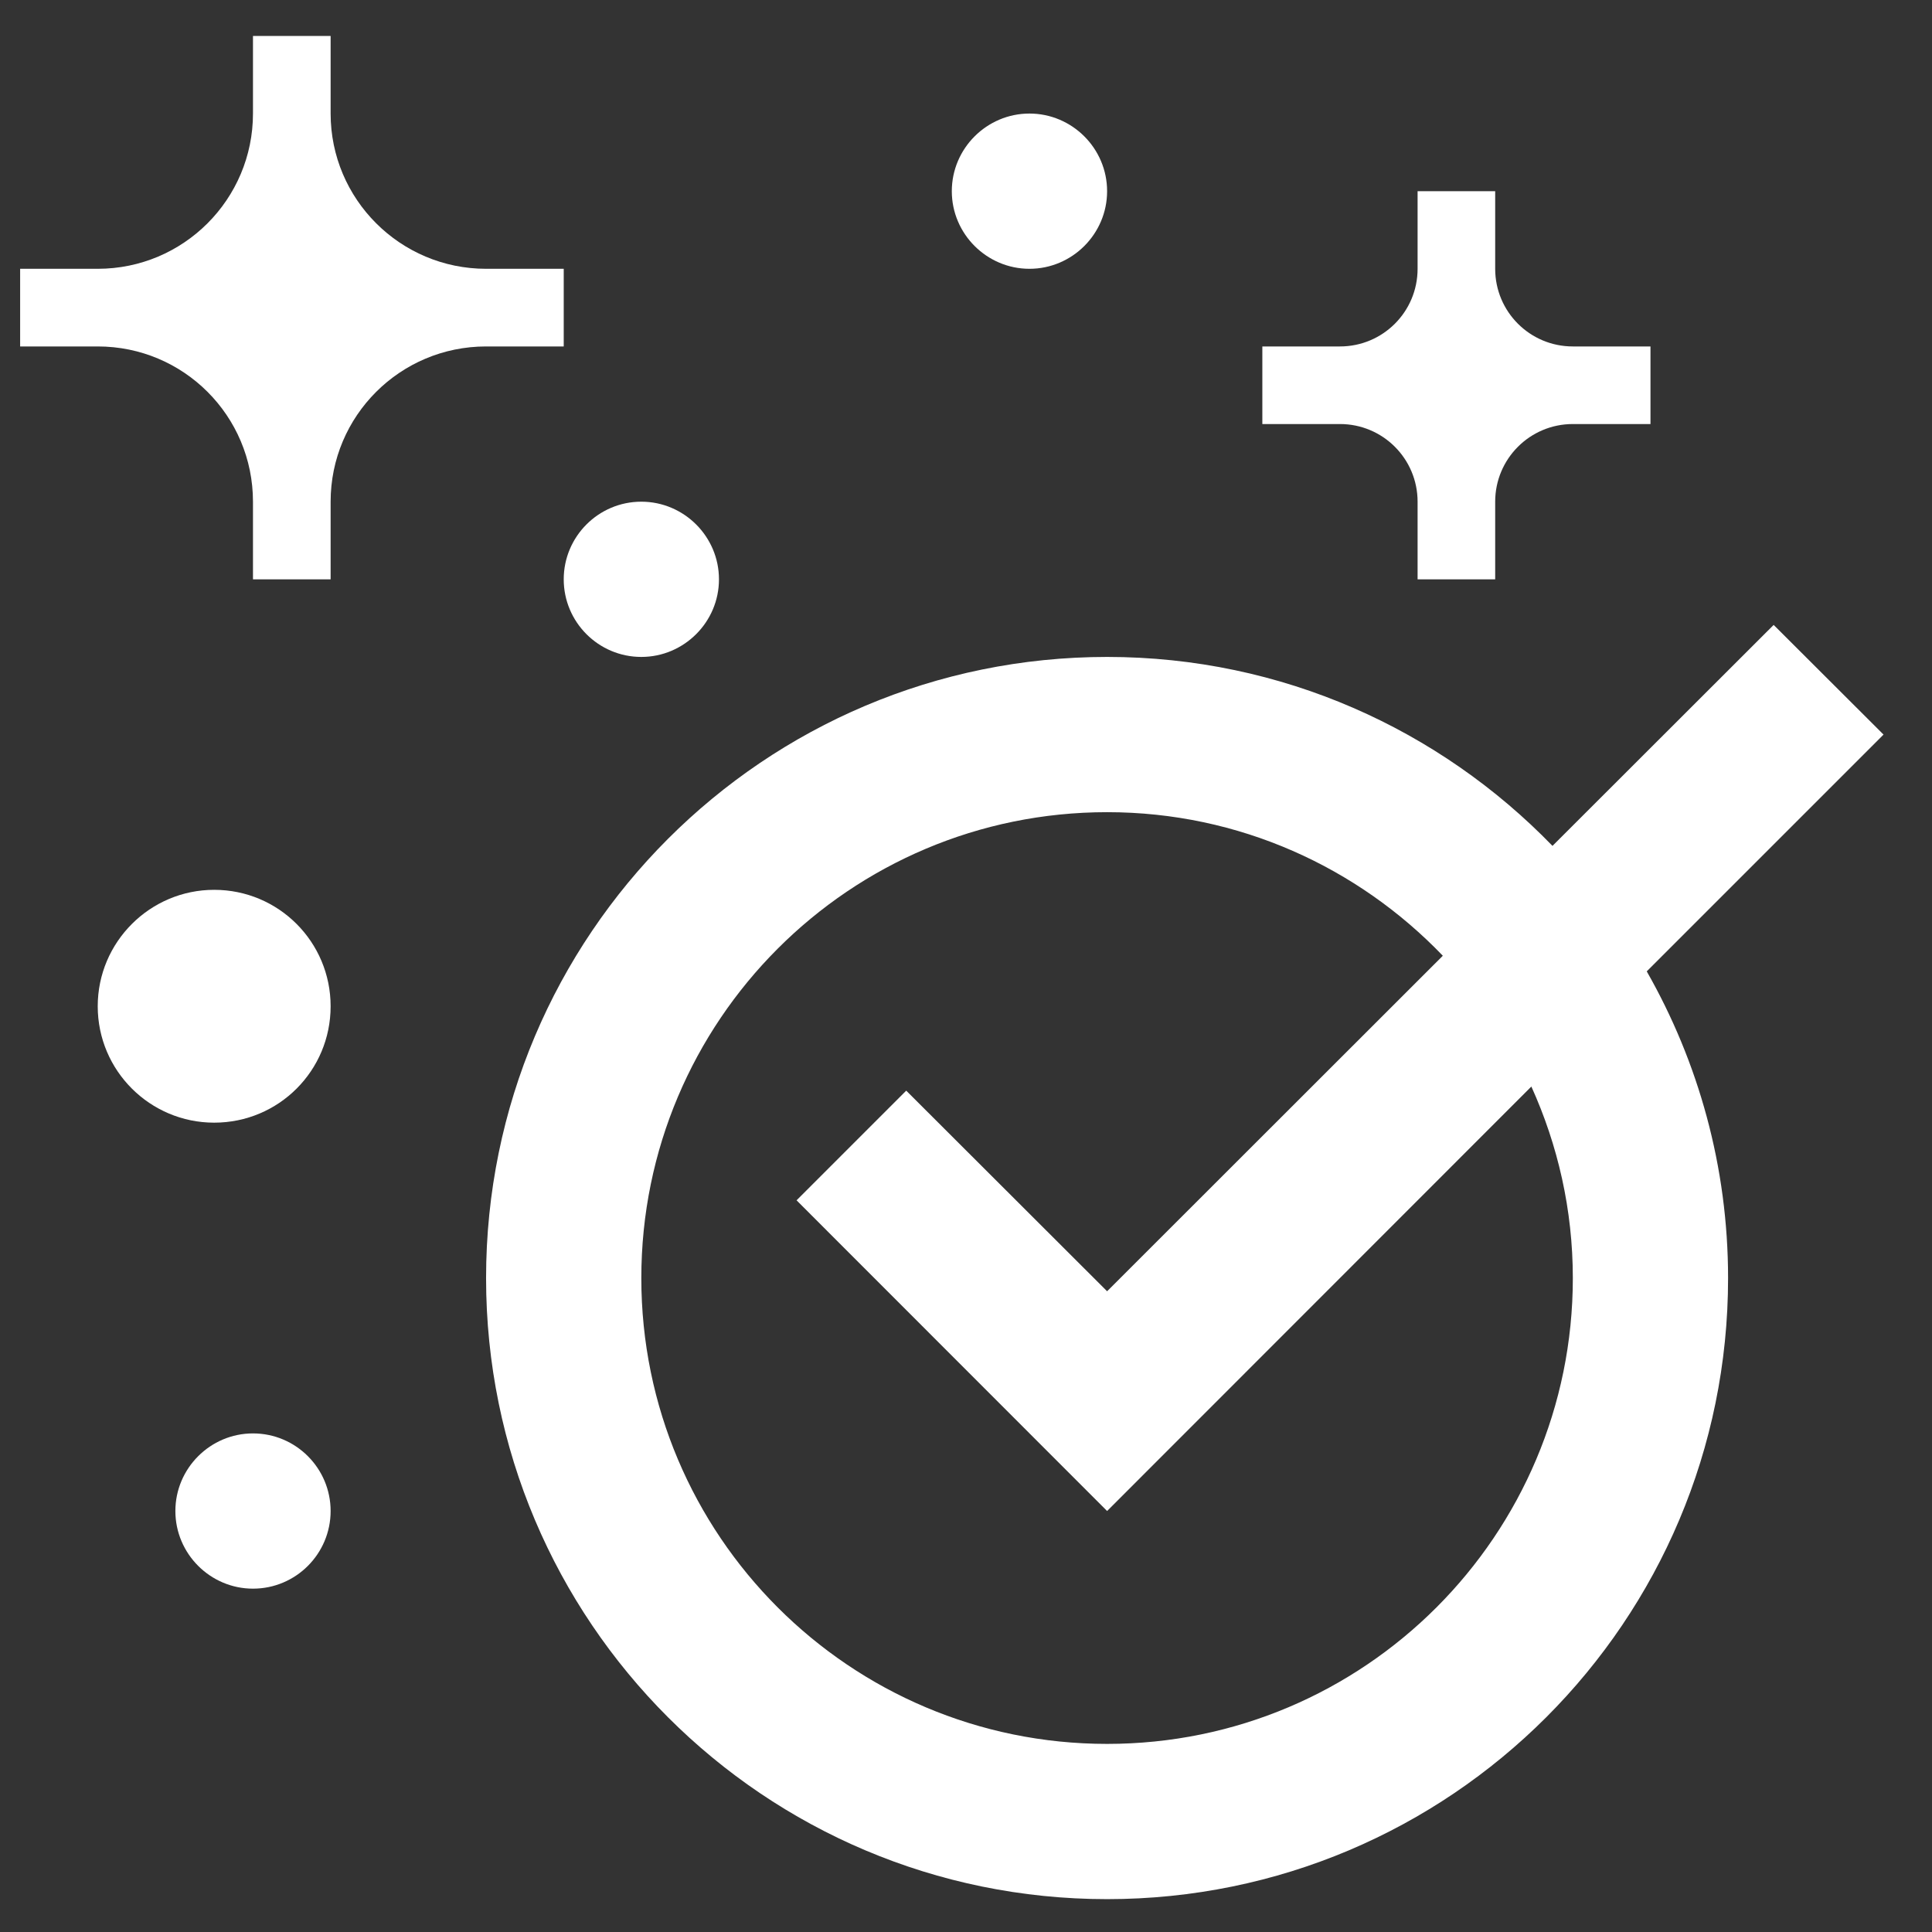 <svg xmlns="http://www.w3.org/2000/svg" xmlns:xlink="http://www.w3.org/1999/xlink" width="49" viewBox="0 0 36.75 36.75" height="49" preserveAspectRatio="xMidYMid meet"><rect x="0" y="0" width="36.75" height="36.75" fill="#333333" stroke="none"/><defs><clipPath id="0f302090f7"><path d="M 9 11 L 36 11 L 36 36.438 L 9 36.438 Z M 9 11 " clip-rule="nonzero"></path></clipPath><clipPath id="dfd4fea93a"><path d="M 0.383 0.684 L 11 0.684 L 11 12 L 0.383 12 Z M 0.383 0.684 " clip-rule="nonzero"></path></clipPath></defs><g clip-path="url(#0f302090f7)"><path fill="#ffffff" d="M 35.828 13.973 L 33.738 11.887 L 29.531 16.09 C 27.387 13.879 24.387 12.496 21.059 12.496 C 14.535 12.496 9.246 17.785 9.246 24.312 C 9.246 30.836 14.535 36.125 21.059 36.125 C 27.586 36.125 32.871 30.836 32.871 24.312 C 32.871 22.188 32.305 20.199 31.324 18.477 Z M 29.918 24.312 C 29.918 29.203 25.953 33.172 21.059 33.172 C 16.164 33.172 12.199 29.203 12.199 24.312 C 12.199 19.418 16.164 15.449 21.059 15.449 C 23.57 15.449 25.832 16.5 27.445 18.18 L 21.059 24.562 L 17.238 20.746 L 15.152 22.832 L 21.059 28.742 L 29.129 20.668 C 29.633 21.781 29.918 23.012 29.918 24.312 Z M 29.918 24.312 " fill-opacity="1" fill-rule="nonzero"></path></g><path fill="#ffffff" d="M 28.441 9.543 C 28.441 8.727 29.102 8.066 29.918 8.066 L 31.395 8.066 L 31.395 6.59 L 29.918 6.59 C 29.102 6.59 28.441 5.93 28.441 5.113 L 28.441 3.637 L 26.965 3.637 L 26.965 5.113 C 26.965 5.93 26.305 6.59 25.488 6.59 L 24.012 6.59 L 24.012 8.066 C 24.012 8.066 25.488 8.066 25.488 8.066 C 26.305 8.066 26.965 8.727 26.965 9.543 L 26.965 11.02 L 28.441 11.02 Z M 28.441 9.543 " fill-opacity="1" fill-rule="nonzero"></path><g clip-path="url(#dfd4fea93a)"><path fill="#ffffff" d="M 6.289 9.543 C 6.289 7.91 7.613 6.59 9.246 6.59 L 10.723 6.59 L 10.723 5.113 L 9.246 5.113 C 7.613 5.113 6.289 3.789 6.289 2.16 L 6.289 0.684 L 4.812 0.684 C 4.812 0.684 4.812 2.16 4.812 2.16 C 4.812 3.789 3.492 5.113 1.859 5.113 L 0.383 5.113 L 0.383 6.59 C 0.383 6.59 1.859 6.59 1.859 6.59 C 3.492 6.59 4.812 7.91 4.812 9.543 L 4.812 11.02 L 6.289 11.02 Z M 6.289 9.543 " fill-opacity="1" fill-rule="nonzero"></path></g><path fill="#ffffff" d="M 6.289 19.141 C 6.289 20.367 5.301 21.355 4.074 21.355 C 2.855 21.355 1.859 20.367 1.859 19.141 C 1.859 17.918 2.855 16.926 4.074 16.926 C 5.301 16.926 6.289 17.918 6.289 19.141 Z M 6.289 19.141 " fill-opacity="1" fill-rule="nonzero"></path><path fill="#ffffff" d="M 21.059 3.637 C 21.059 4.449 20.395 5.113 19.582 5.113 C 18.77 5.113 18.105 4.449 18.105 3.637 C 18.105 2.824 18.77 2.16 19.582 2.16 C 20.395 2.16 21.059 2.824 21.059 3.637 Z M 21.059 3.637 " fill-opacity="1" fill-rule="nonzero"></path><path fill="#ffffff" d="M 13.676 11.02 C 13.676 11.832 13.012 12.496 12.199 12.496 C 11.383 12.496 10.723 11.832 10.723 11.02 C 10.723 10.207 11.383 9.543 12.199 9.543 C 13.012 9.543 13.676 10.207 13.676 11.02 Z M 13.676 11.02 " fill-opacity="1" fill-rule="nonzero"></path><path fill="#ffffff" d="M 6.289 28.742 C 6.289 29.555 5.629 30.219 4.812 30.219 C 4 30.219 3.336 29.555 3.336 28.742 C 3.336 27.93 4 27.266 4.812 27.266 C 5.629 27.266 6.289 27.93 6.289 28.742 Z M 6.289 28.742 " fill-opacity="1" fill-rule="nonzero"></path></svg>
